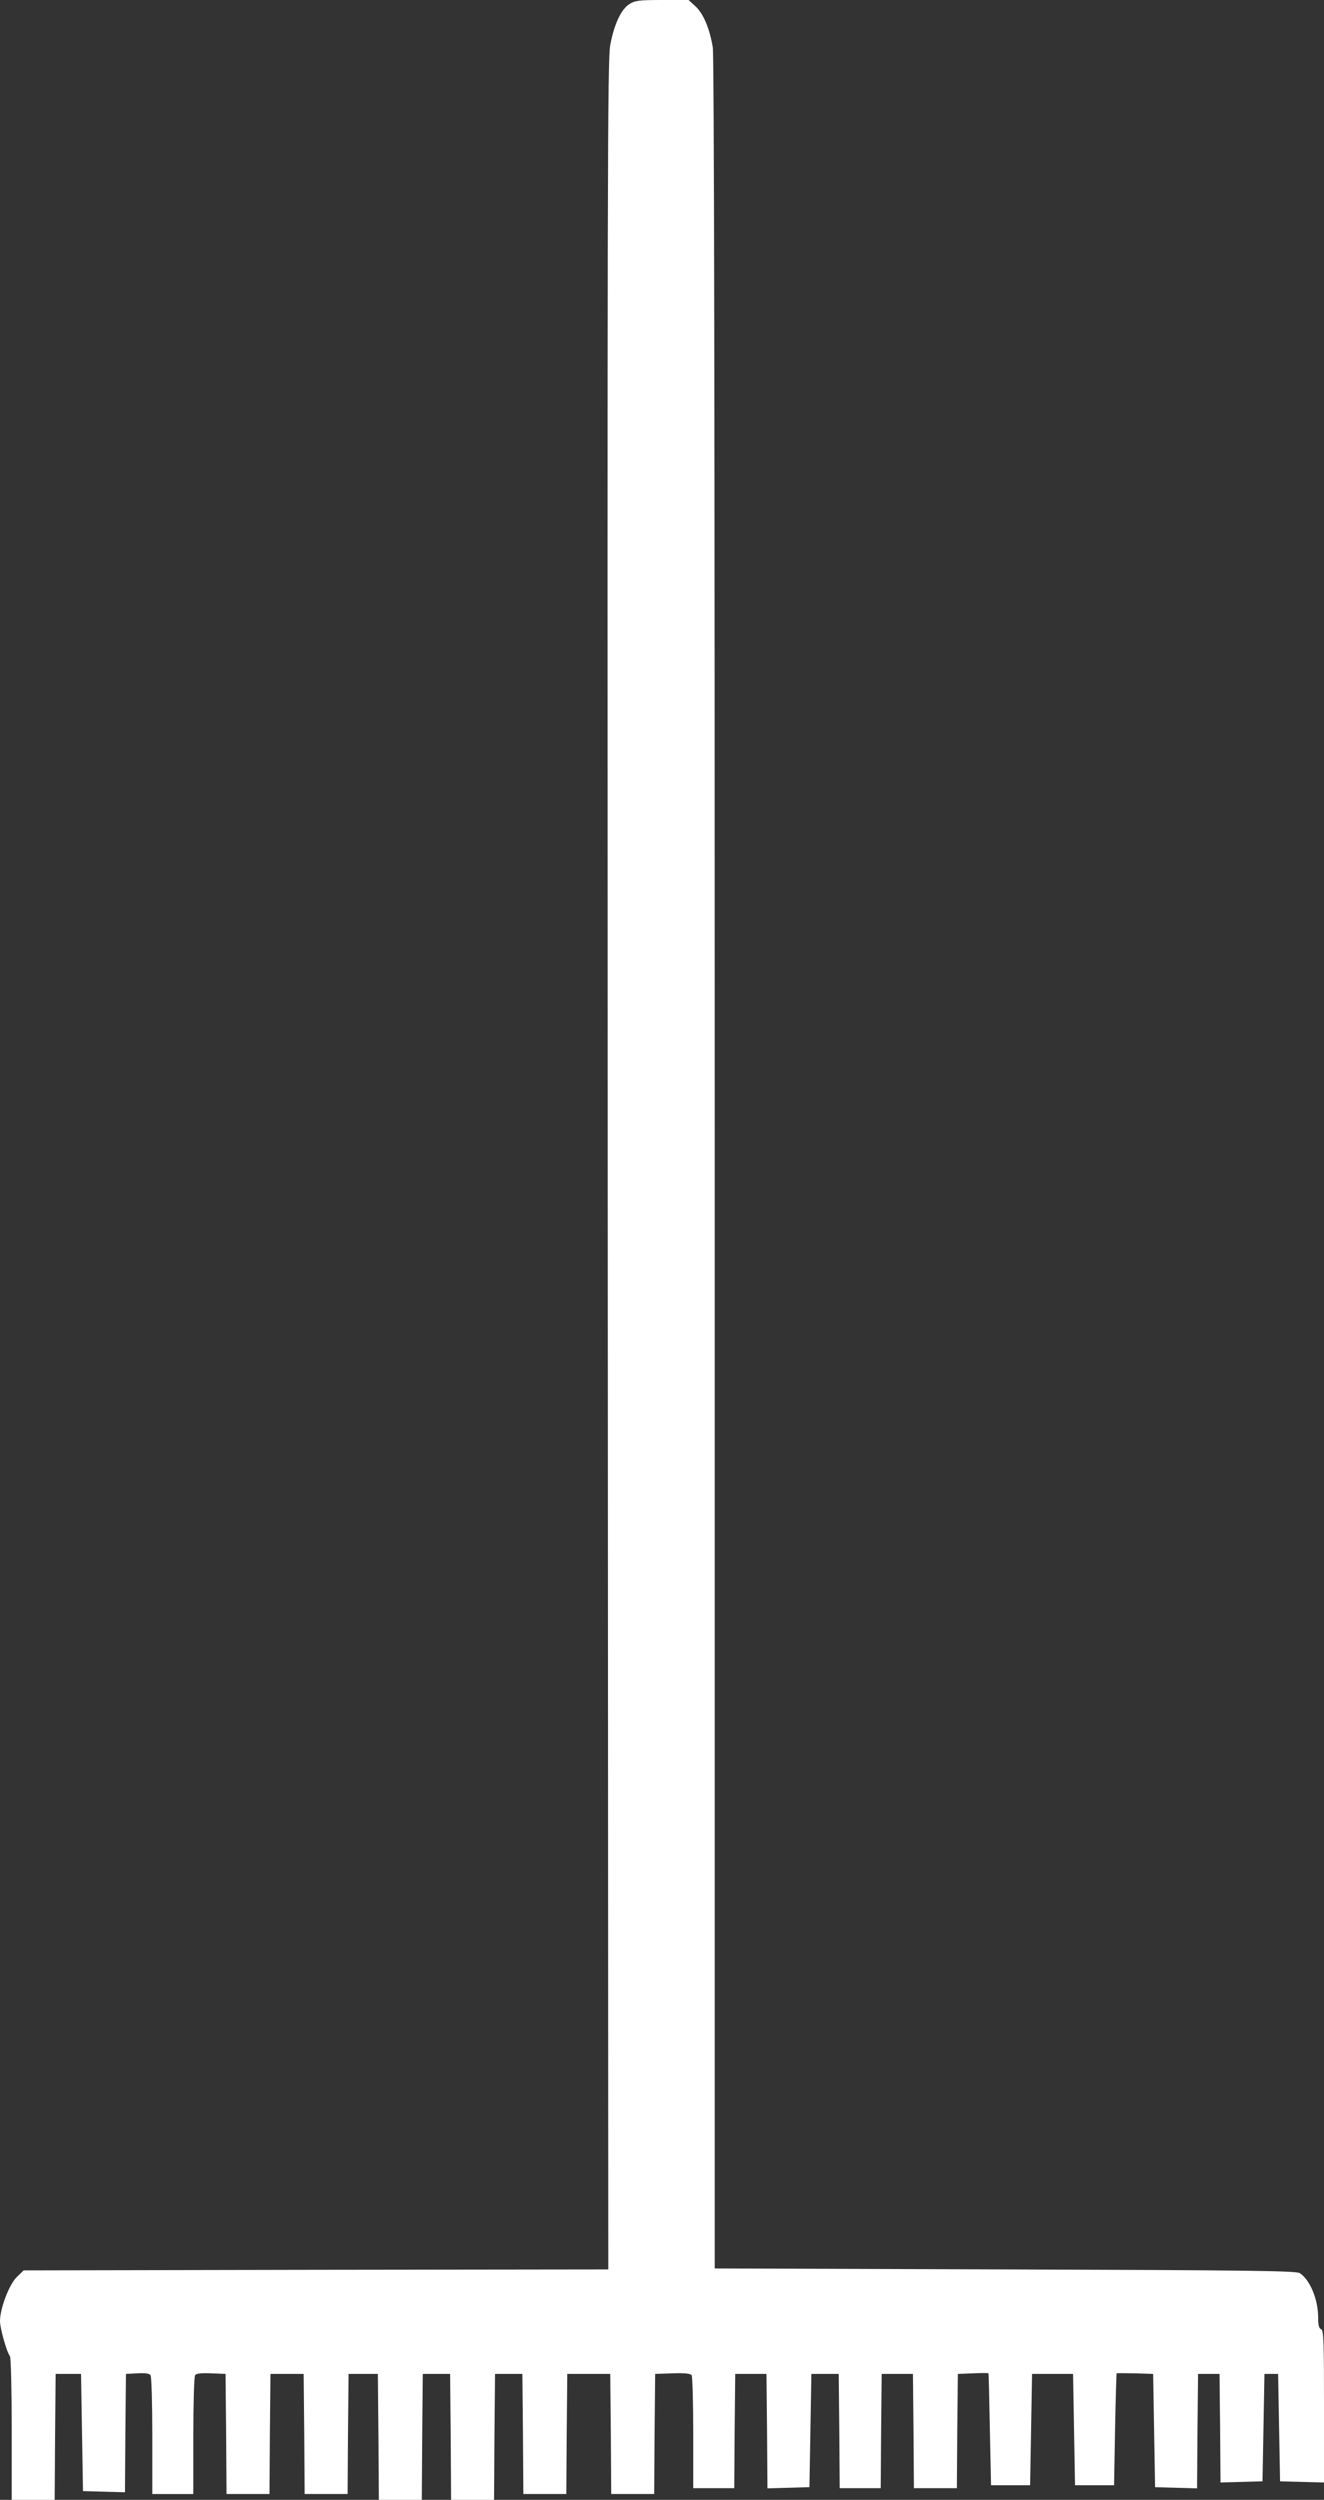<?xml version="1.0" standalone="no"?>
<!DOCTYPE svg PUBLIC "-//W3C//DTD SVG 20010904//EN"
 "http://www.w3.org/TR/2001/REC-SVG-20010904/DTD/svg10.dtd">
<svg version="1.0" xmlns="http://www.w3.org/2000/svg"
 width="678pt" height="1280pt" viewBox="0 0 678 1280"
 preserveAspectRatio="xMidYMid meet">
<rect x="0" y="0" width="678" height="1280" fill="#333333" stroke="none"/>
<g transform="translate(0,1280) scale(0.1,-0.1)"
fill="#ffffff" stroke="none">
<path d="M3223 12779 c-43 -27 -78 -104 -98 -209 -14 -76 -15 -658 -13 -5737
l3 -5653 -1497 -2 -1497 -3 -35 -34 c-39 -38 -86 -161 -86 -226 0 -37 36 -163
51 -179 5 -6 9 -173 9 -373 l0 -363 110 0 110 0 2 323 3 322 65 0 65 0 5 -300
5 -300 107 -3 108 -3 2 303 3 303 59 3 c41 2 62 -1 67 -10 5 -7 9 -147 9 -310
l0 -298 105 0 105 0 0 298 c0 163 4 303 9 310 5 9 29 12 82 10 l74 -3 3 -307
2 -308 110 0 110 0 2 308 3 307 85 0 85 0 3 -307 2 -308 110 0 110 0 2 308 3
307 75 0 75 0 3 -323 2 -322 110 0 110 0 2 323 3 322 70 0 70 0 3 -323 2 -322
110 0 110 0 2 322 3 323 70 0 70 0 3 -307 2 -308 110 0 110 0 2 308 3 307 110
0 110 0 3 -308 2 -307 110 0 110 0 2 308 3 307 89 3 c65 2 92 -1 98 -10 4 -7
8 -140 8 -295 l0 -283 105 0 105 0 2 293 3 292 80 0 80 0 3 -293 2 -293 108 3
107 3 5 290 5 290 70 0 70 0 3 -292 2 -293 105 0 105 0 2 292 3 293 80 0 80 0
3 -293 2 -292 110 0 110 0 2 293 3 292 78 3 c42 2 78 2 79 0 1 -2 4 -131 7
-288 l6 -285 100 0 100 0 5 285 5 285 105 0 105 0 5 -285 5 -285 100 0 100 0
5 285 c3 157 7 286 8 288 1 1 44 1 95 0 l92 -3 5 -290 5 -290 107 -3 108 -3 2
293 3 293 55 0 55 0 3 -278 2 -278 108 3 107 3 5 275 5 275 35 0 35 0 5 -275
5 -275 113 -3 112 -3 0 390 c0 336 -2 390 -15 395 -11 4 -15 21 -15 59 0 93
-41 193 -94 228 -18 12 -268 15 -1509 19 l-1487 5 0 5655 c0 3810 -3 5676 -10
5718 -16 95 -48 173 -89 210 l-35 32 -135 0 c-120 0 -140 -3 -168 -21z"/>
</g>
</svg>
